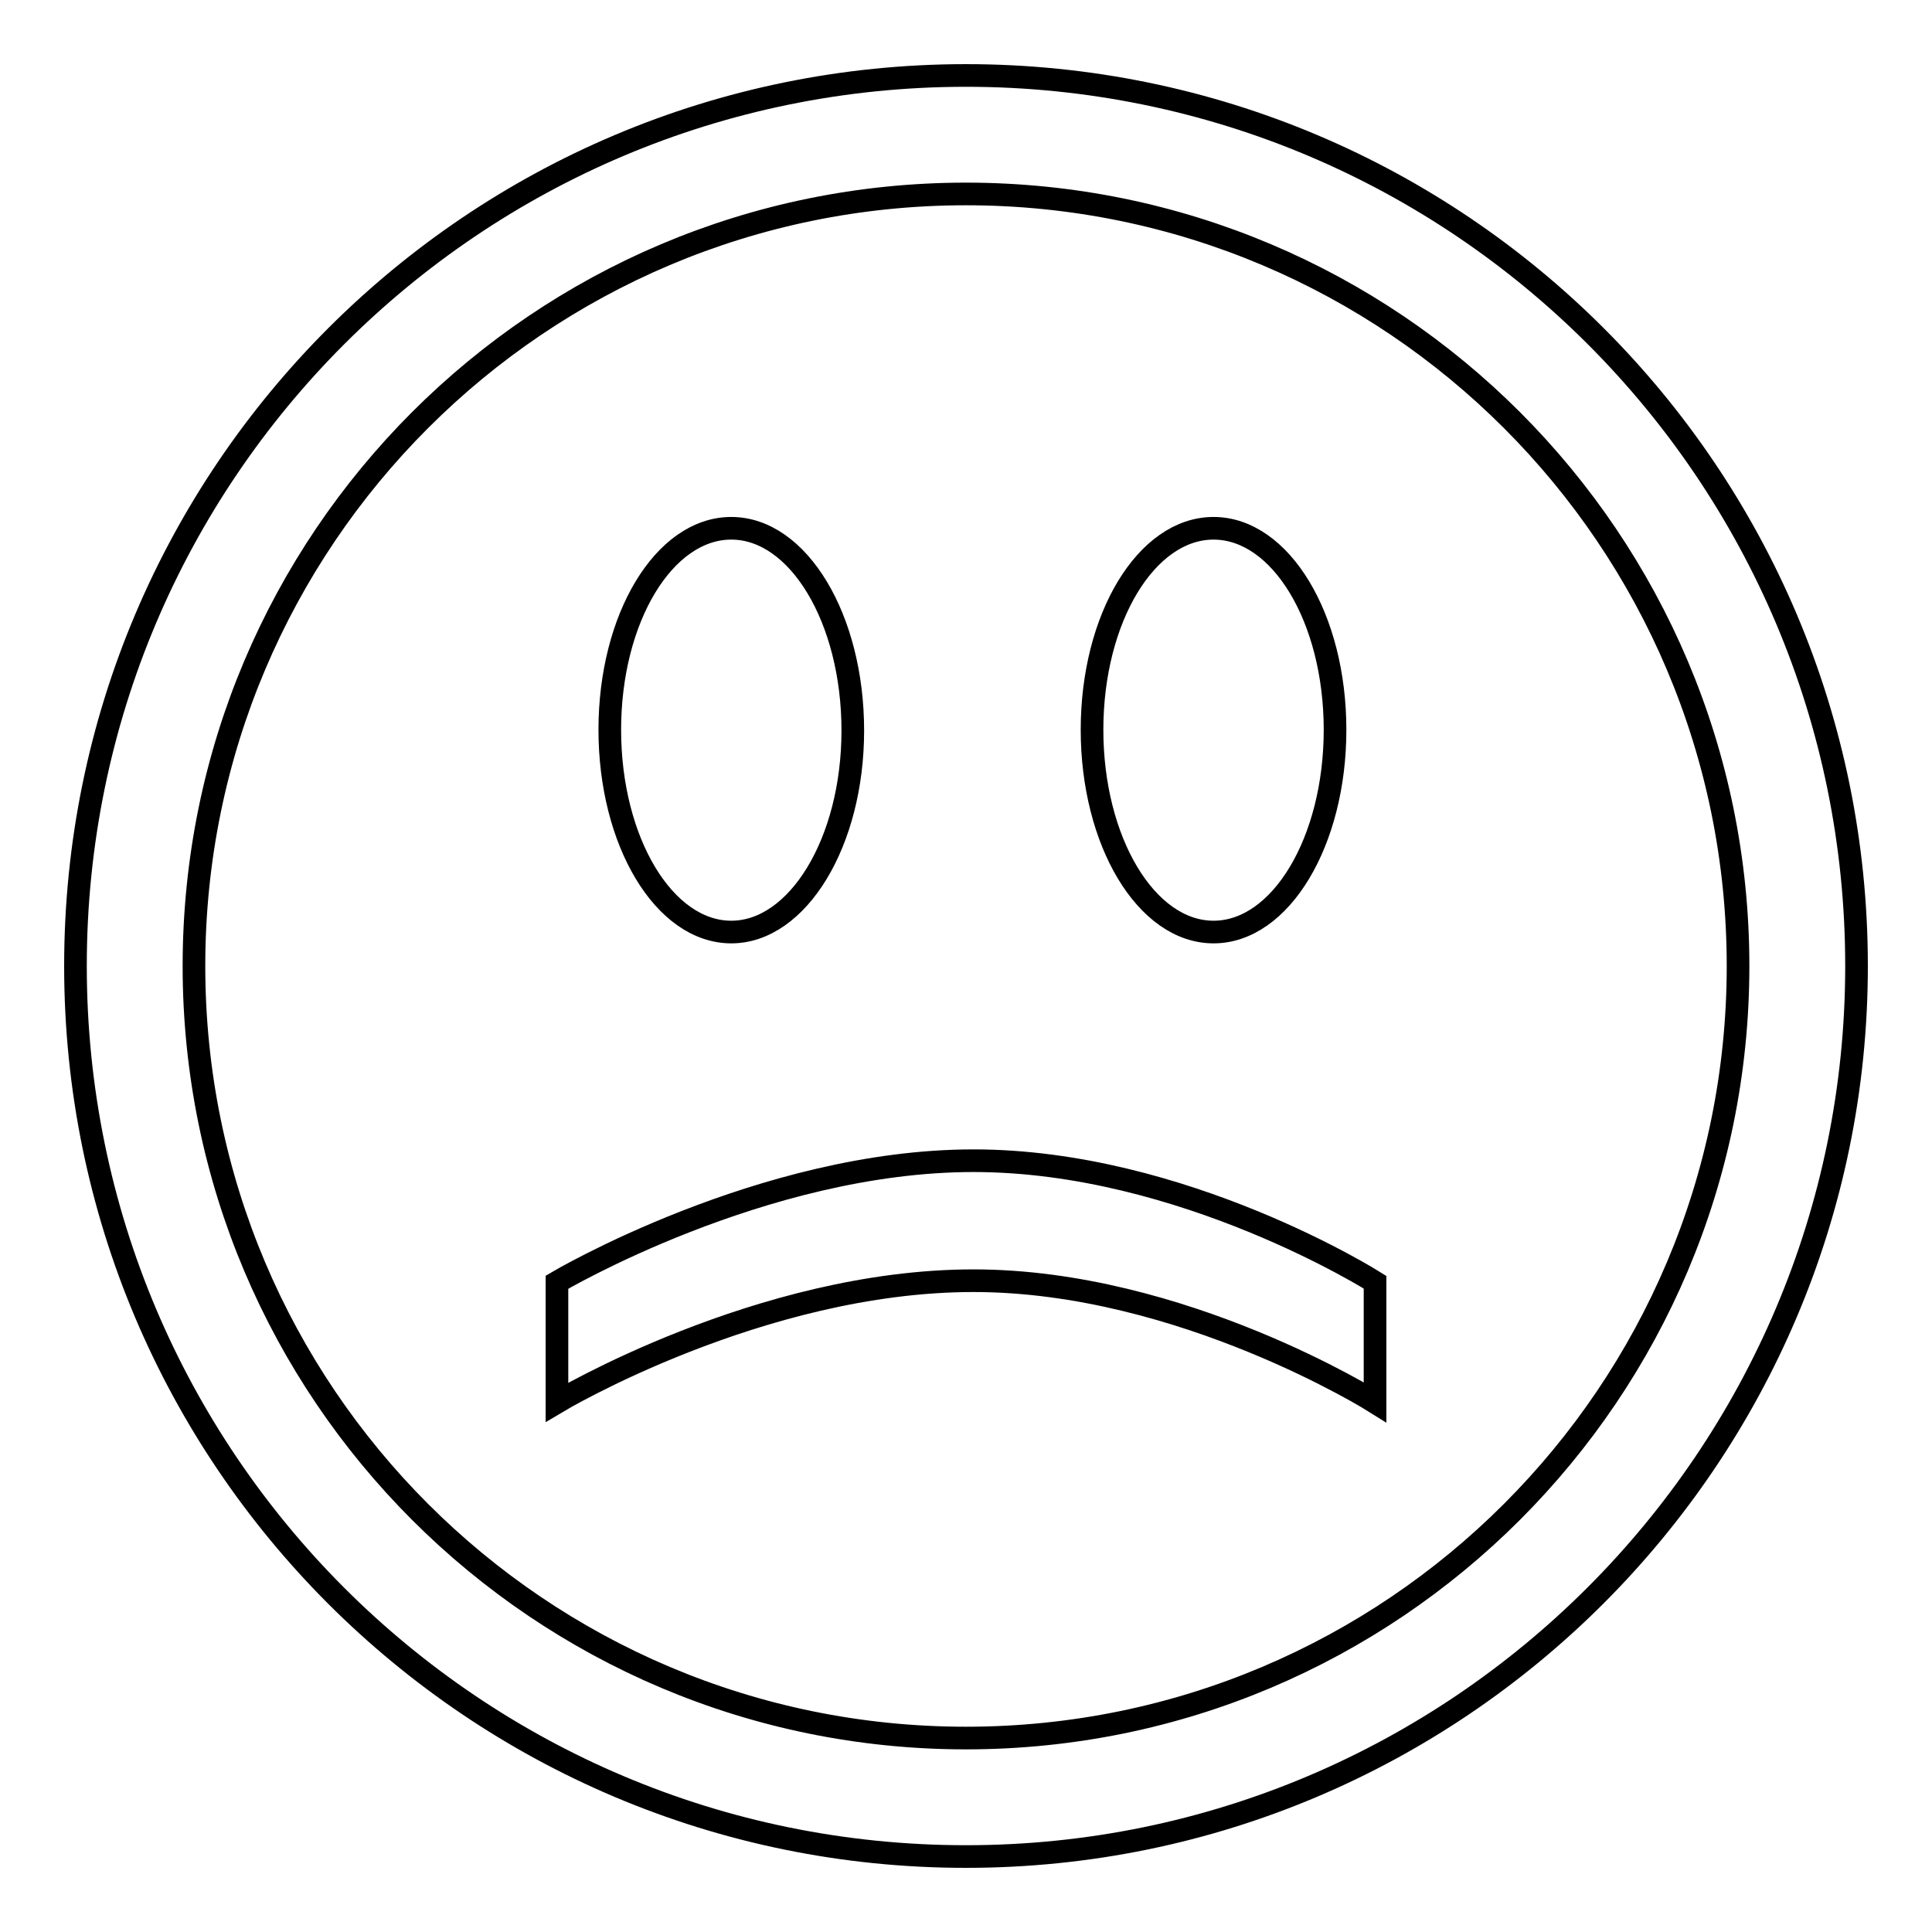 <?xml version="1.0" encoding="utf-8"?>
<!-- Svg Vector Icons : http://www.onlinewebfonts.com/icon -->
<!DOCTYPE svg PUBLIC "-//W3C//DTD SVG 1.1//EN" "http://www.w3.org/Graphics/SVG/1.1/DTD/svg11.dtd">
<svg version="1.1" xmlns="http://www.w3.org/2000/svg" xmlns:xlink="http://www.w3.org/1999/xlink" x="0px" y="0px" viewBox="0 0 256 256" enable-background="new 0 0 256 256" xml:space="preserve">
<g><g><path stroke-width="3" fill-opacity="0" stroke="#000000"  d="M128,246c-65.2,0-118-52.8-118-118C10,62.8,62.8,10,128,10c65.2,0,118,52.8,118,118C246,193.1,193.1,246,128,246L128,246z M128,25.7C71.5,25.7,25.7,71.5,25.7,128c0,56.5,45.8,102.3,102.3,102.3c56.5,0,102.3-45.8,102.3-102.3C230.3,71.5,184.5,25.7,128,25.7L128,25.7z M73.8,185.8v-15.9c0,0,27.2-16.1,55.2-16.1c27.8,0,53.2,16.1,53.2,16.1v15.9c0,0-25.6-16.1-53.2-16.1C100.7,169.7,73.8,185.8,73.8,185.8L73.8,185.8z M160.8,123.5c-8.9,0-16.1-12-16.1-26.8S151.9,70,160.8,70c8.9,0,16.1,11.9,16.1,26.7C176.9,111.5,169.7,123.5,160.8,123.5L160.8,123.5z M96.9,123.5c-8.9,0-16.1-12-16.1-26.8S88,70,96.9,70c8.9,0,16.1,12,16.1,26.8S105.7,123.5,96.9,123.5L96.9,123.5z"/></g></g>
</svg>